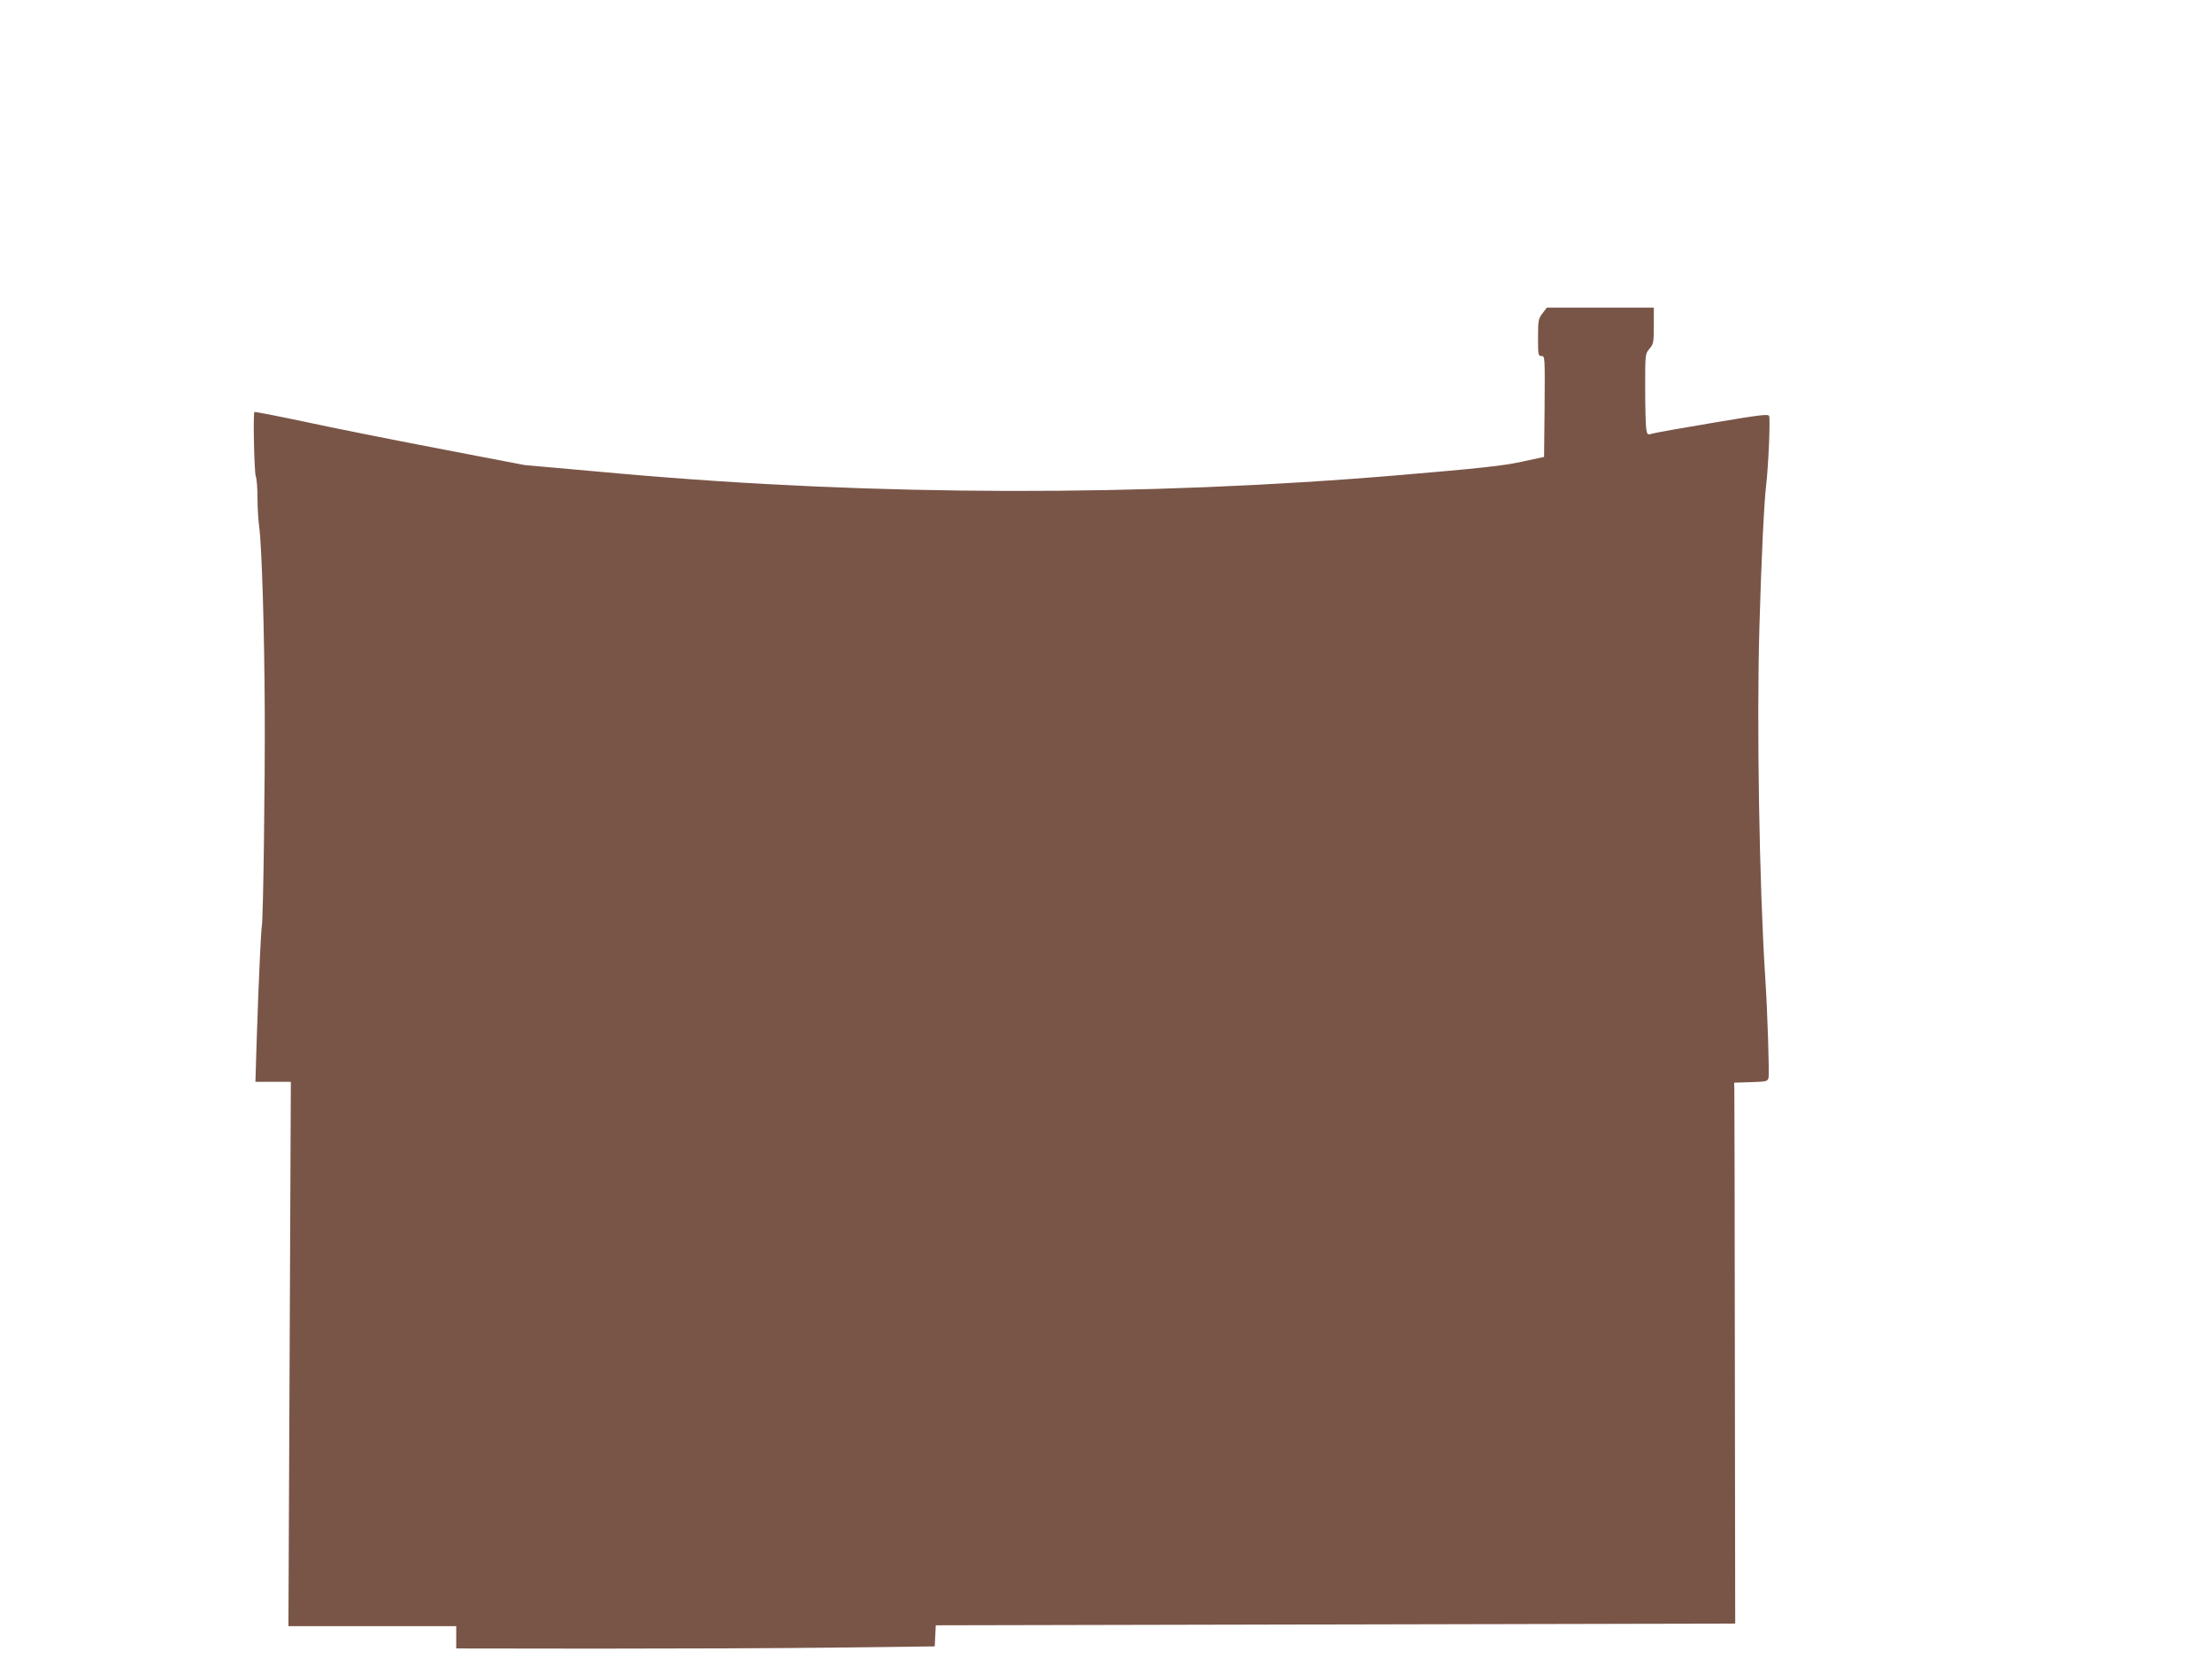 <?xml version="1.0" standalone="no"?>
<!DOCTYPE svg PUBLIC "-//W3C//DTD SVG 20010904//EN"
 "http://www.w3.org/TR/2001/REC-SVG-20010904/DTD/svg10.dtd">
<svg version="1.0" xmlns="http://www.w3.org/2000/svg"
 width="1280pt" height="960pt" viewBox="0 0 1280 960"
 preserveAspectRatio="xMidYMid meet">
<g transform="translate(0,960) scale(0.1,-0.1)"
fill="#795548" stroke="none">
<path d="M8926 7787 c-24 -31 -26 -42 -26 -140 0 -101 1 -107 20 -107 20 0 20
-5 18 -292 l-3 -292 -130 -28 c-104 -23 -243 -38 -715 -78 -1473 -124 -3027
-121 -4495 9 l-560 50 -495 95 c-272 52 -623 122 -779 156 -156 33 -286 58
-289 56 -8 -9 -1 -347 8 -372 6 -14 10 -71 10 -127 0 -56 5 -131 10 -167 15
-109 30 -601 32 -1065 2 -419 -9 -1213 -17 -1245 -2 -8 -7 -89 -11 -180 -10
-220 -10 -230 -19 -492 l-7 -228 103 0 102 0 -7 -1575 -7 -1575 485 0 486 0 0
-64 0 -65 808 -1 c444 0 1067 2 1384 6 l577 7 3 61 3 61 2313 5 2313 5 -2
1520 c-1 836 -2 1540 -3 1565 l-1 45 97 3 c91 3 96 4 102 26 5 22 -6 380 -19
576 -35 539 -50 1477 -34 2030 11 392 27 721 39 822 13 109 25 382 17 401 -4
12 -56 6 -321 -39 -174 -29 -331 -57 -350 -62 -33 -10 -34 -9 -40 27 -3 20 -6
125 -6 235 0 197 0 198 25 228 23 27 25 37 25 134 l0 104 -309 0 -310 0 -25
-33z"/>
</g>
</svg>
